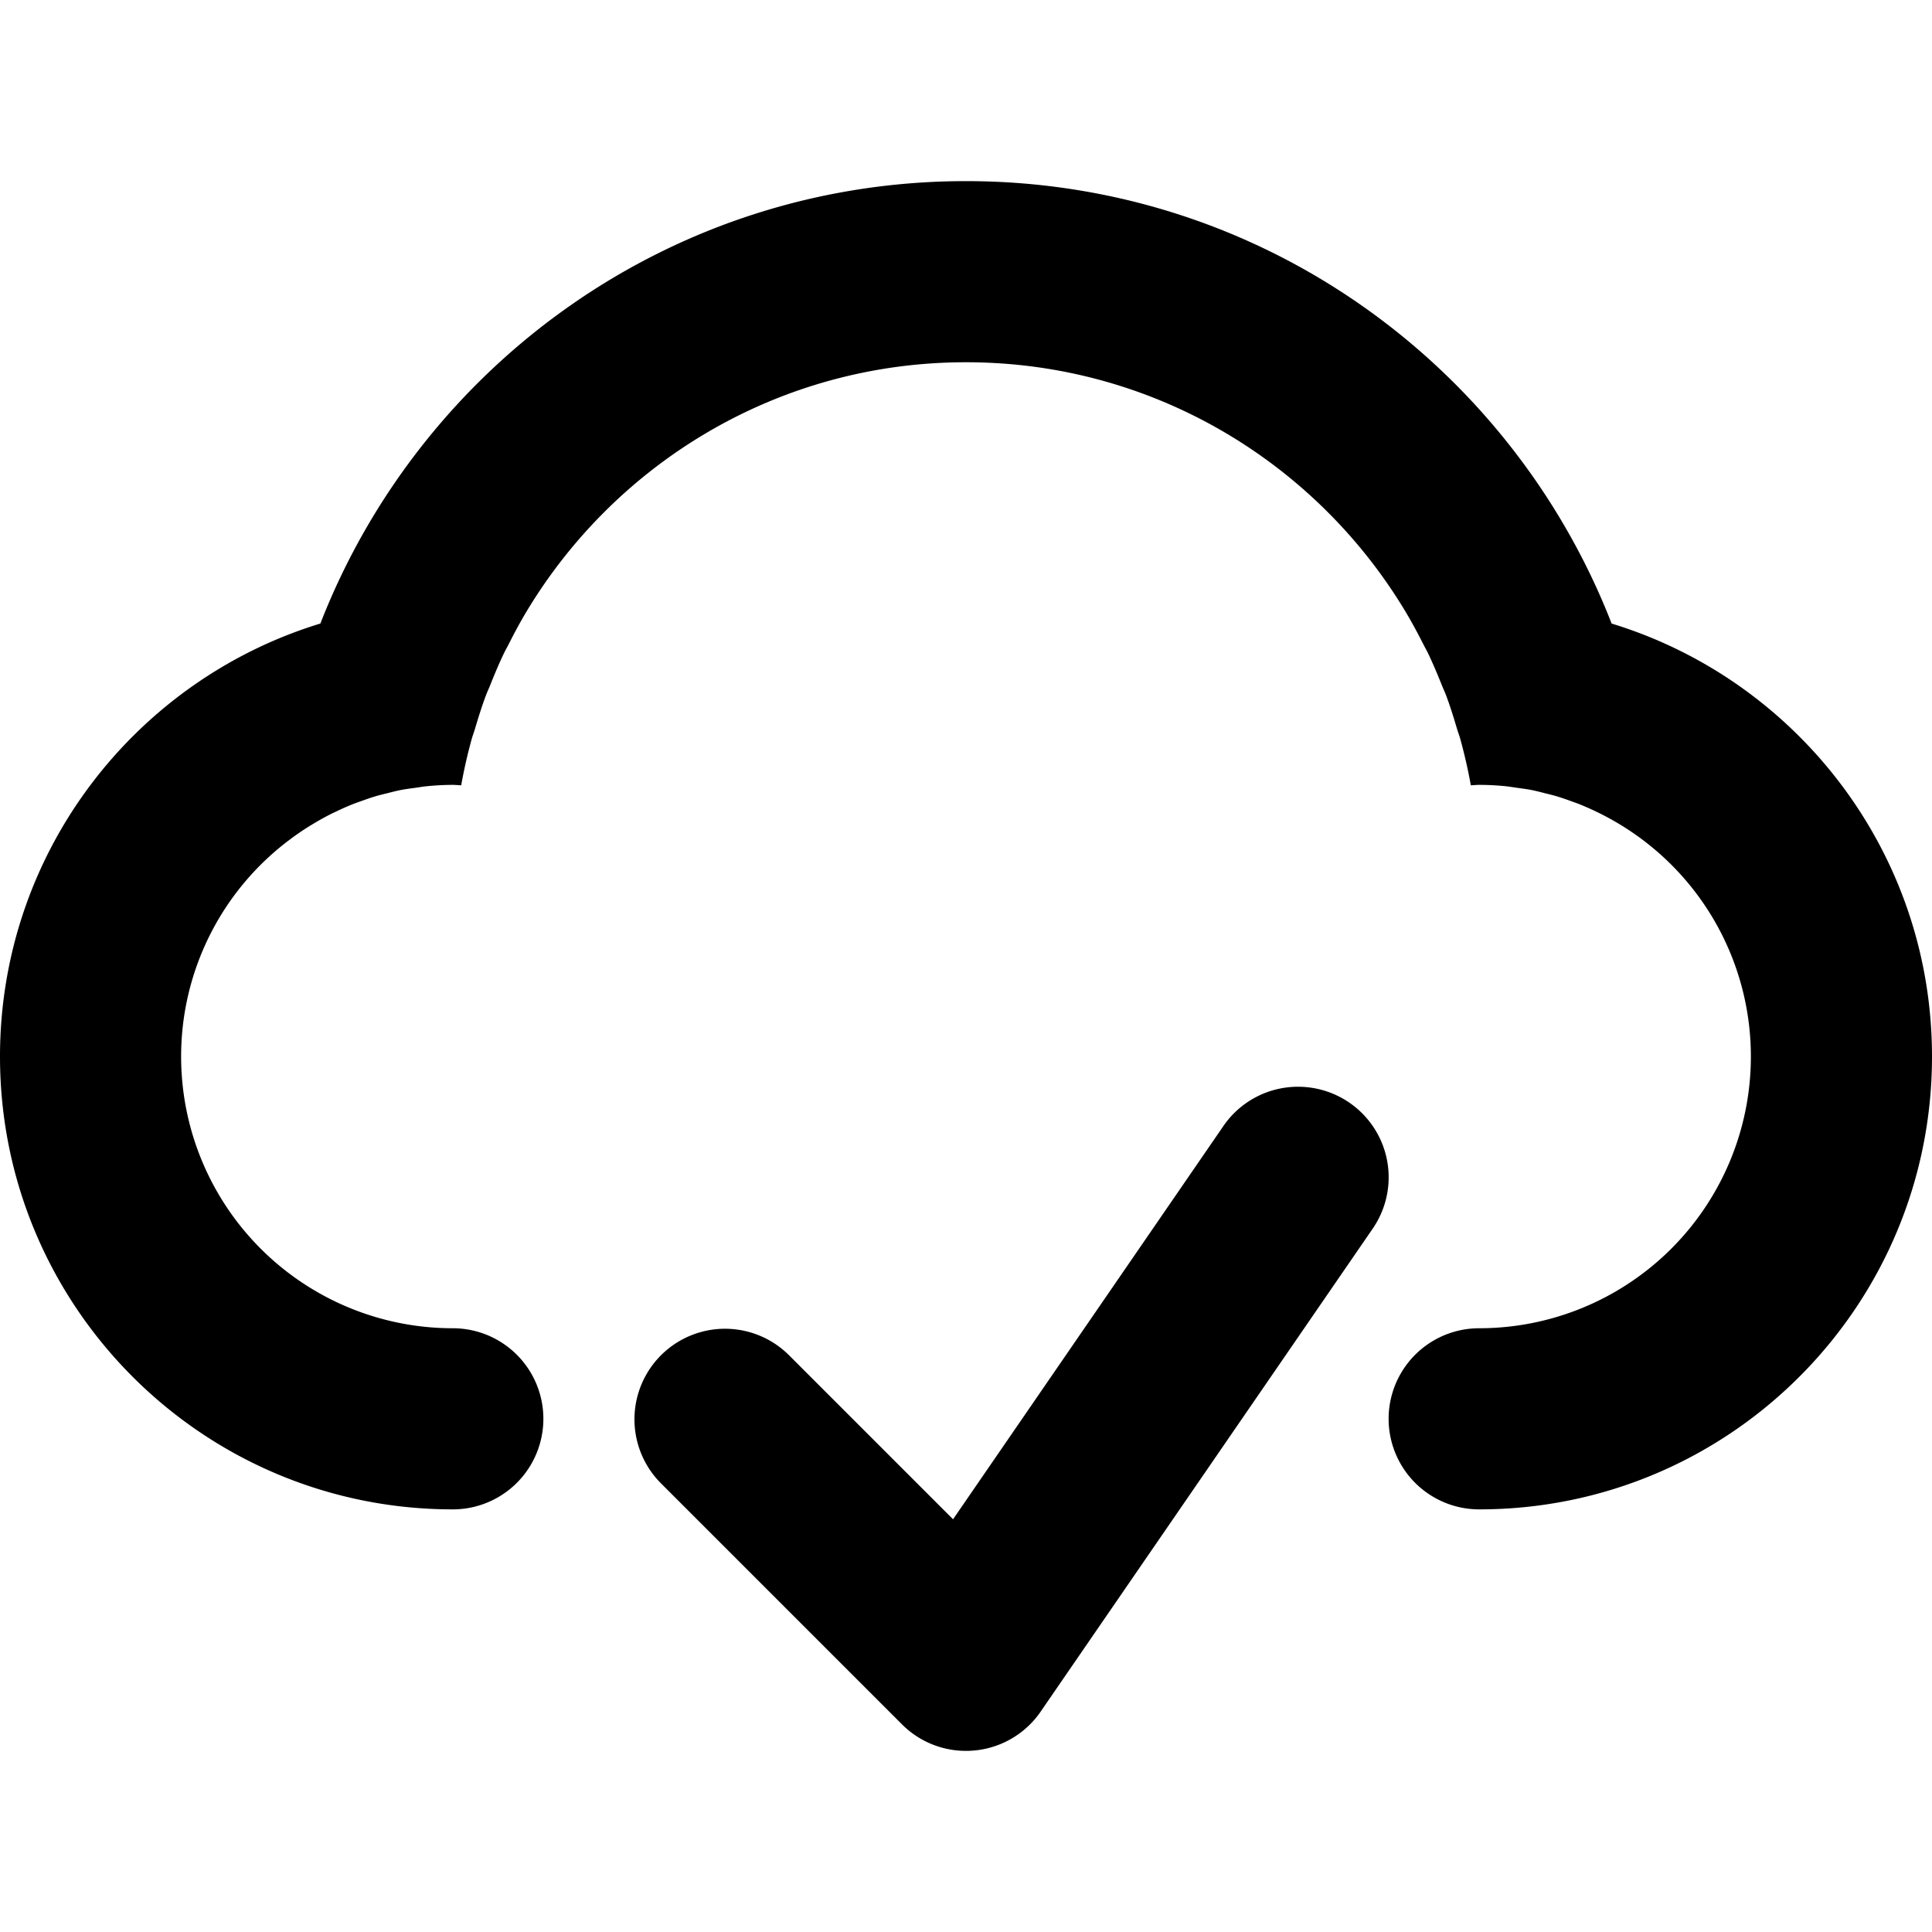 <svg xmlns="http://www.w3.org/2000/svg" width="64" height="64"><path d="M43 36a2.996 2.996 0 00-2.493 1.33l-8.936 12.998-5.45-5.45a3 3 0 00-4.242 4.243l8 8A2.99 2.99 0 0032 58a2.996 2.996 0 002.493-1.33l10.969-15.954A3 3 0 0043 36zm10.387-15.344C50.048 12.086 41.752 6 32 6c-9.753 0-18.048 6.086-21.387 14.655C4.47 22.532 0 28.243 0 35c0 8.284 6.716 15 15 15a3 3 0 100-6 9 9 0 01-9-9 8.967 8.967 0 013.634-7.213l.04-.03c.194-.144.395-.278.601-.406l.096-.058c.192-.116.388-.225.588-.326.055-.028.111-.054.167-.08.184-.089.371-.172.561-.248.083-.033.168-.062.252-.092.171-.062.343-.123.519-.175.116-.034.236-.062.354-.091.152-.038.303-.079.457-.109.162-.032.328-.053.493-.075.119-.016.236-.039.356-.05.29-.03.584-.047.882-.047.094 0 .185.011.278.014.091-.513.206-1.017.342-1.512.033-.121.078-.237.114-.357.112-.375.227-.749.364-1.112.041-.11.092-.215.135-.324.148-.37.3-.737.473-1.093.041-.086.09-.168.133-.253.188-.372.384-.741.598-1.097C20.406 15.318 25.808 12 32 12c6.191 0 11.594 3.318 14.562 8.266.213.357.41.725.599 1.097.043.085.091.167.133.253.172.356.325.724.474 1.093.043.109.094.214.135.324.137.363.252.737.363 1.112.036.12.082.236.114.357.136.495.251.999.343 1.512.091-.003.183-.014.277-.014.298 0 .592.016.882.045.12.012.237.034.356.05.164.023.33.043.492.075.156.03.307.07.457.109.119.029.238.057.354.091.176.052.349.113.519.175.084.031.17.059.252.092a9.389 9.389 0 011.317.654l.096.058c.207.128.406.263.602.406l.04.03A8.978 8.978 0 0158 35a9 9 0 01-9 9 3 3 0 100 6c8.284 0 15-6.716 15-15 0-6.757-4.471-12.468-10.613-14.344z"/></svg>